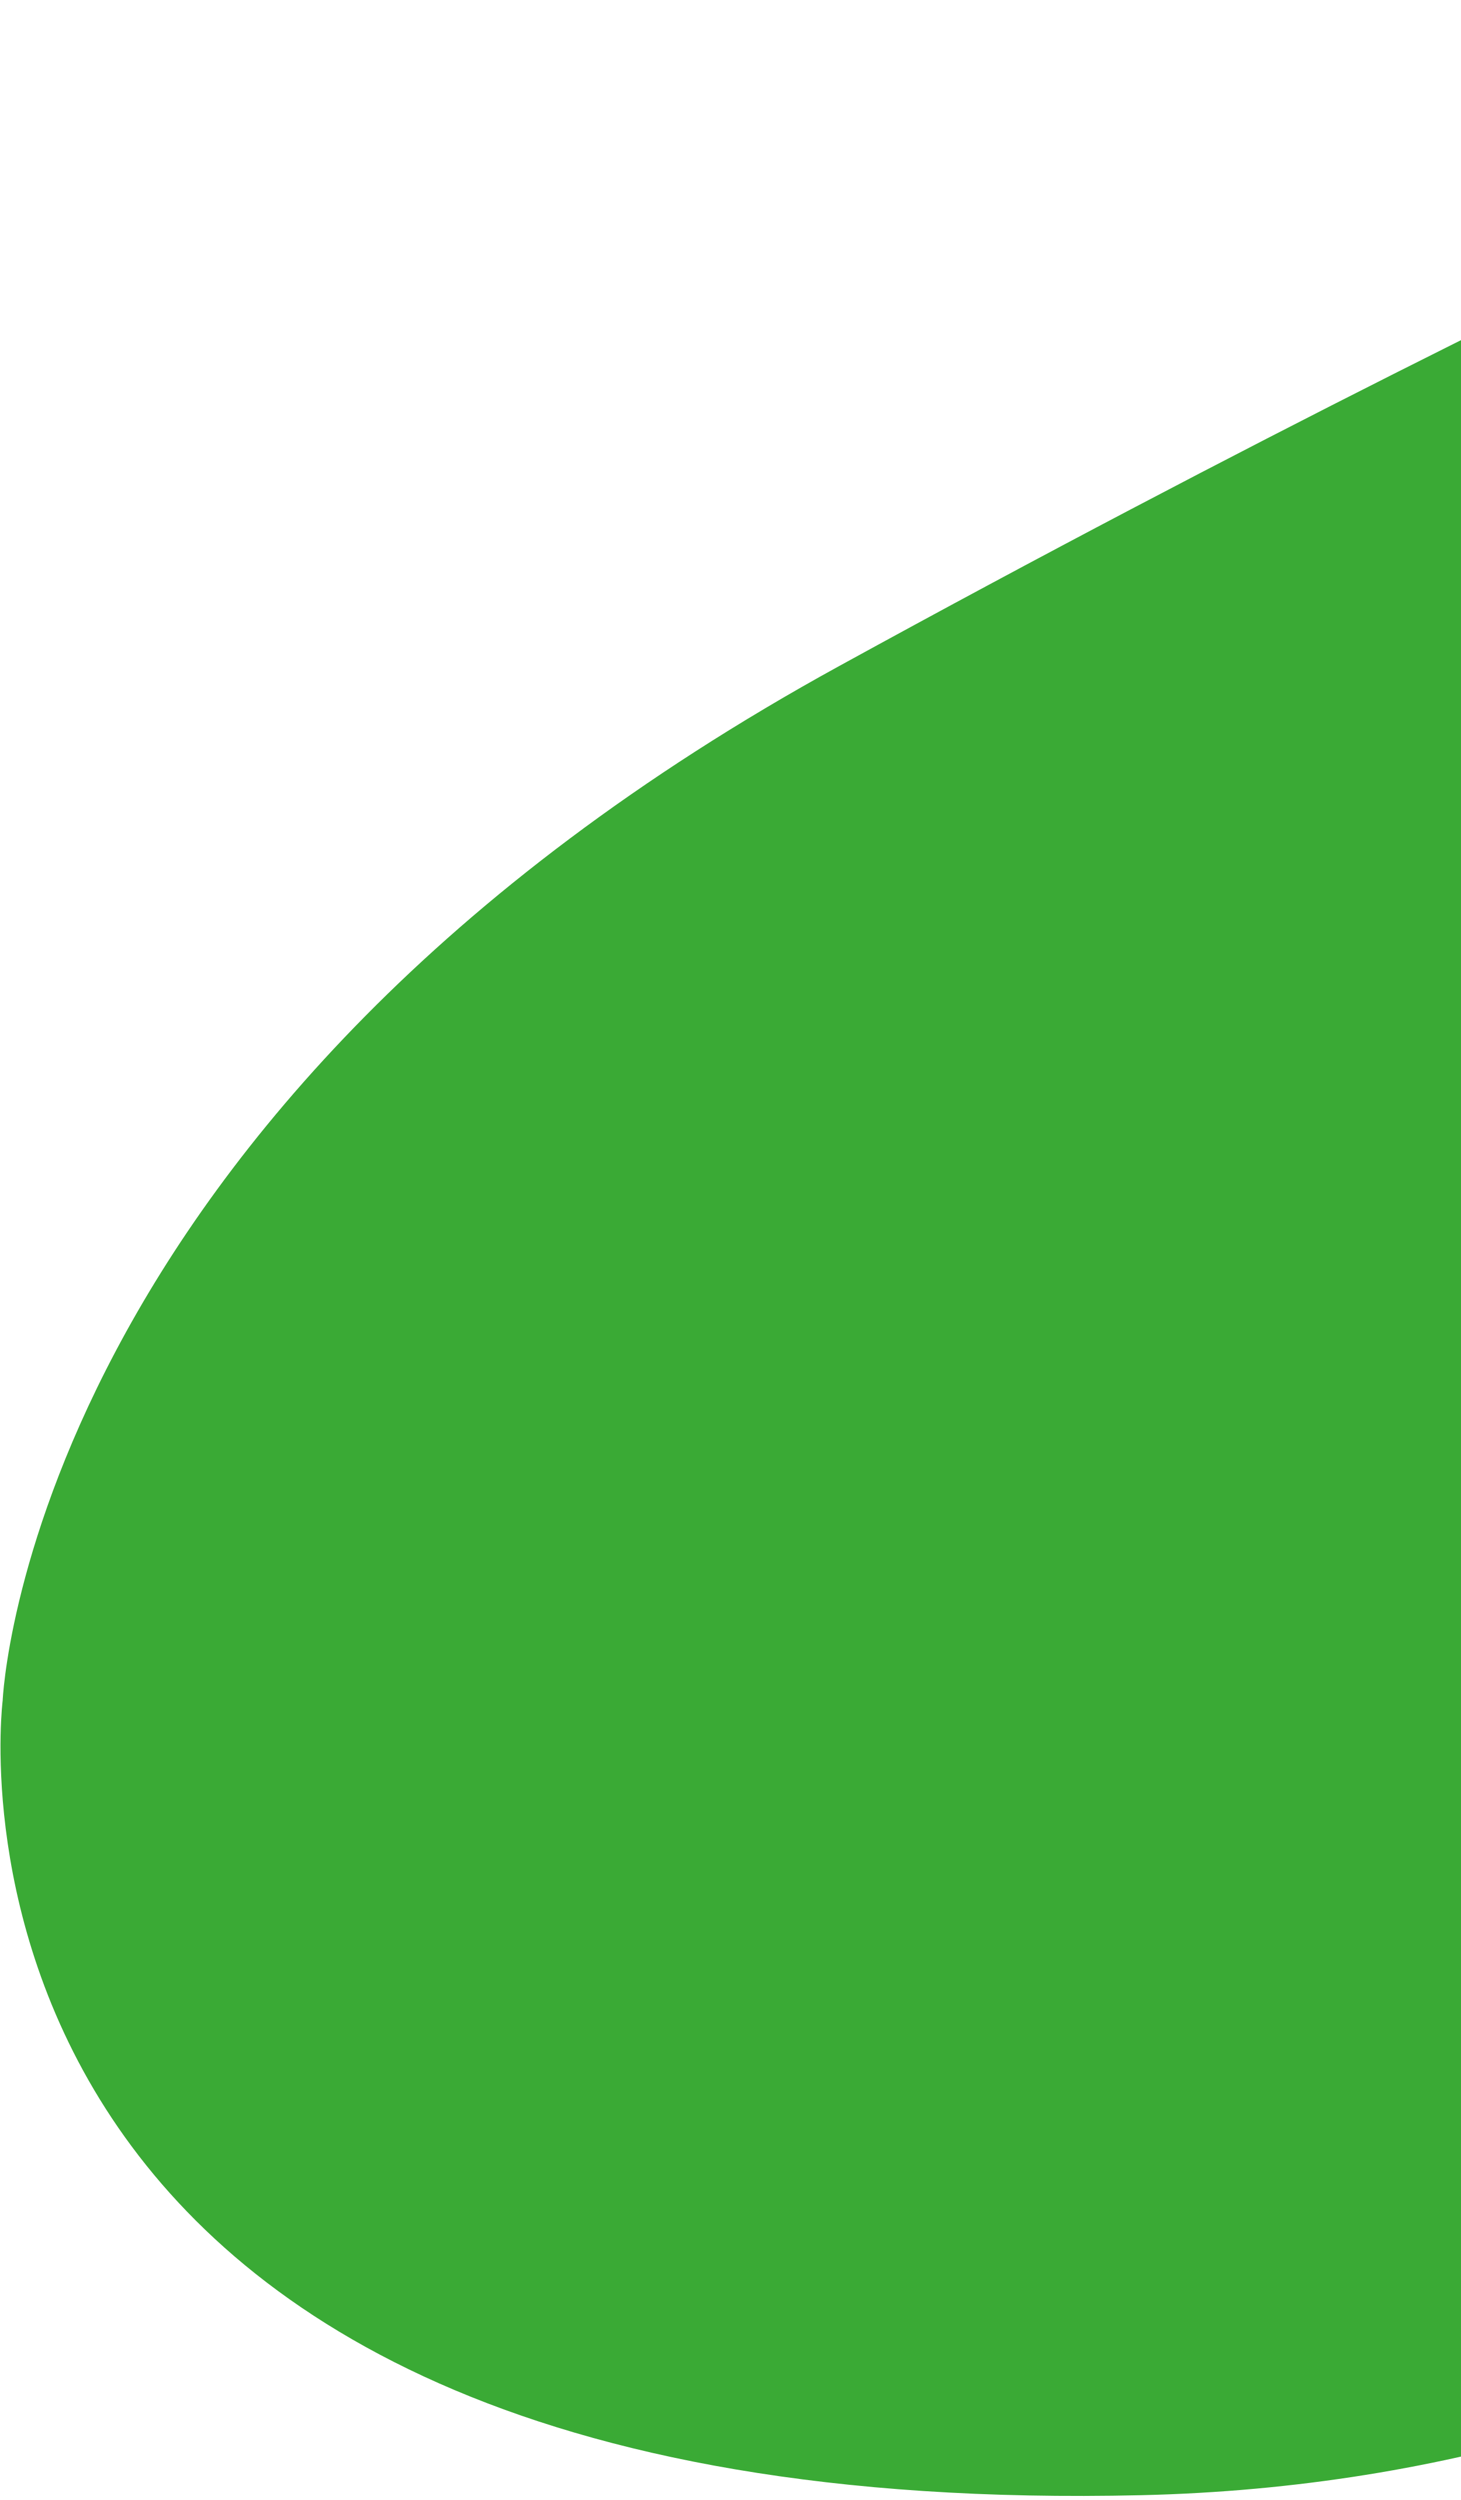 <svg xmlns="http://www.w3.org/2000/svg" width="252" height="431" viewBox="0 0 252 431" fill="none"><path d="M378.619 0.044L489.837 192.516C489.837 192.516 411.374 425.192 196.874 430.192C-17.627 435.192 0.462 293.179 0.462 293.179C0.462 293.179 4.484 191.782 144.724 114.843C284.963 37.904 378.619 0.044 378.619 0.044Z" fill="#3AAA35"></path></svg>